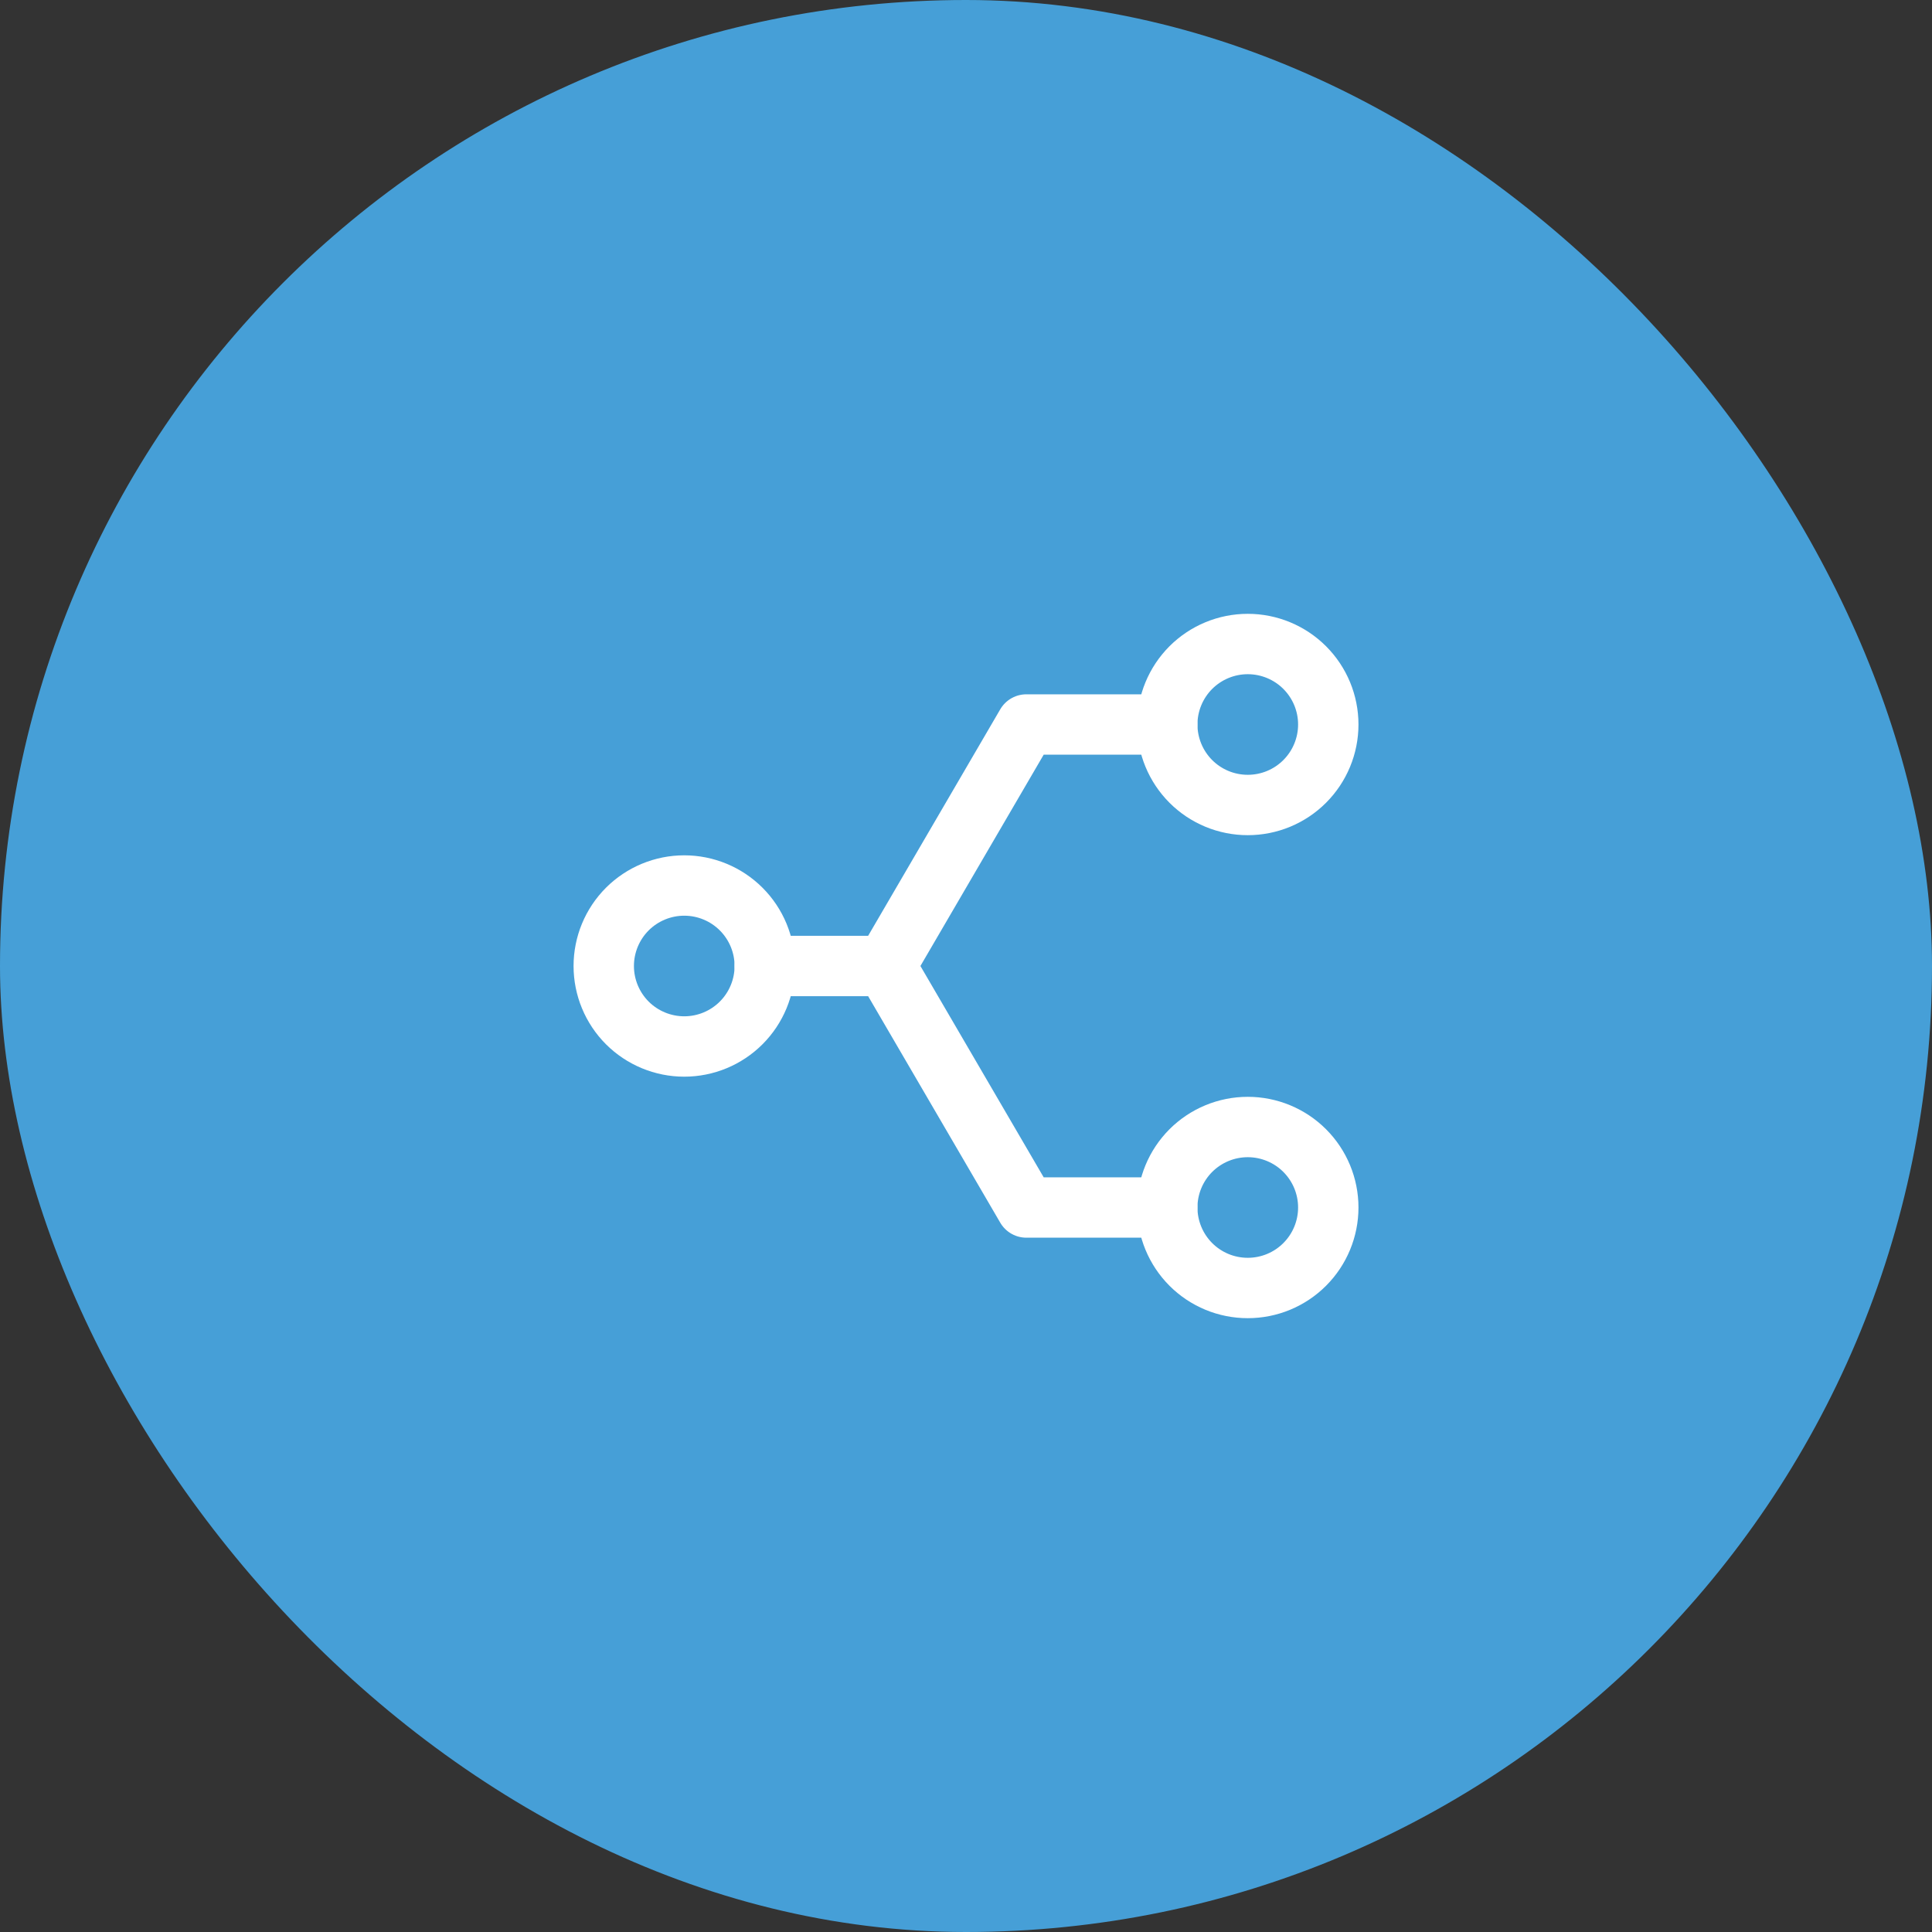 <svg xmlns="http://www.w3.org/2000/svg" width="56" height="56" viewBox="0 0 56 56" fill="none"><rect x="0" y="0" width="56" height="56" fill="#333333" stroke="none"/><rect width="56" height="56" rx="28" fill="#469FD7"></rect><g clip-path="url(#clip0_1538_4419)"><path d="M33.834 21C33.834 21.619 34.08 22.212 34.517 22.65C34.955 23.088 35.548 23.333 36.167 23.333C36.786 23.333 37.38 23.088 37.817 22.65C38.255 22.212 38.501 21.619 38.501 21C38.501 20.381 38.255 19.788 37.817 19.35C37.38 18.913 36.786 18.667 36.167 18.667C35.548 18.667 34.955 18.913 34.517 19.35C34.08 19.788 33.834 20.381 33.834 21Z" stroke="white" stroke-width="1.75" stroke-linecap="round" stroke-linejoin="round"></path><path d="M33.834 35C33.834 35.619 34.08 36.212 34.517 36.65C34.955 37.088 35.548 37.333 36.167 37.333C36.786 37.333 37.38 37.088 37.817 36.65C38.255 36.212 38.501 35.619 38.501 35C38.501 34.381 38.255 33.788 37.817 33.35C37.38 32.913 36.786 32.667 36.167 32.667C35.548 32.667 34.955 32.913 34.517 33.35C34.08 33.788 33.834 34.381 33.834 35Z" stroke="white" stroke-width="1.75" stroke-linecap="round" stroke-linejoin="round"></path><path d="M17.5 28C17.5 28.619 17.746 29.212 18.183 29.65C18.621 30.087 19.215 30.333 19.833 30.333C20.452 30.333 21.046 30.087 21.483 29.65C21.921 29.212 22.167 28.619 22.167 28C22.167 27.381 21.921 26.788 21.483 26.35C21.046 25.913 20.452 25.667 19.833 25.667C19.215 25.667 18.621 25.913 18.183 26.35C17.746 26.788 17.5 27.381 17.5 28Z" stroke="white" stroke-width="1.75" stroke-linecap="round" stroke-linejoin="round"></path><path d="M22.166 28H25.666L29.749 35H33.833" stroke="white" stroke-width="1.75" stroke-linecap="round" stroke-linejoin="round"></path><path d="M33.833 21H29.749L25.666 28" stroke="white" stroke-width="1.75" stroke-linecap="round" stroke-linejoin="round"></path></g><defs><clipPath id="clip0_1538_4419"><rect width="28" height="28" fill="white" transform="translate(14 14)"></rect></clipPath></defs></svg>